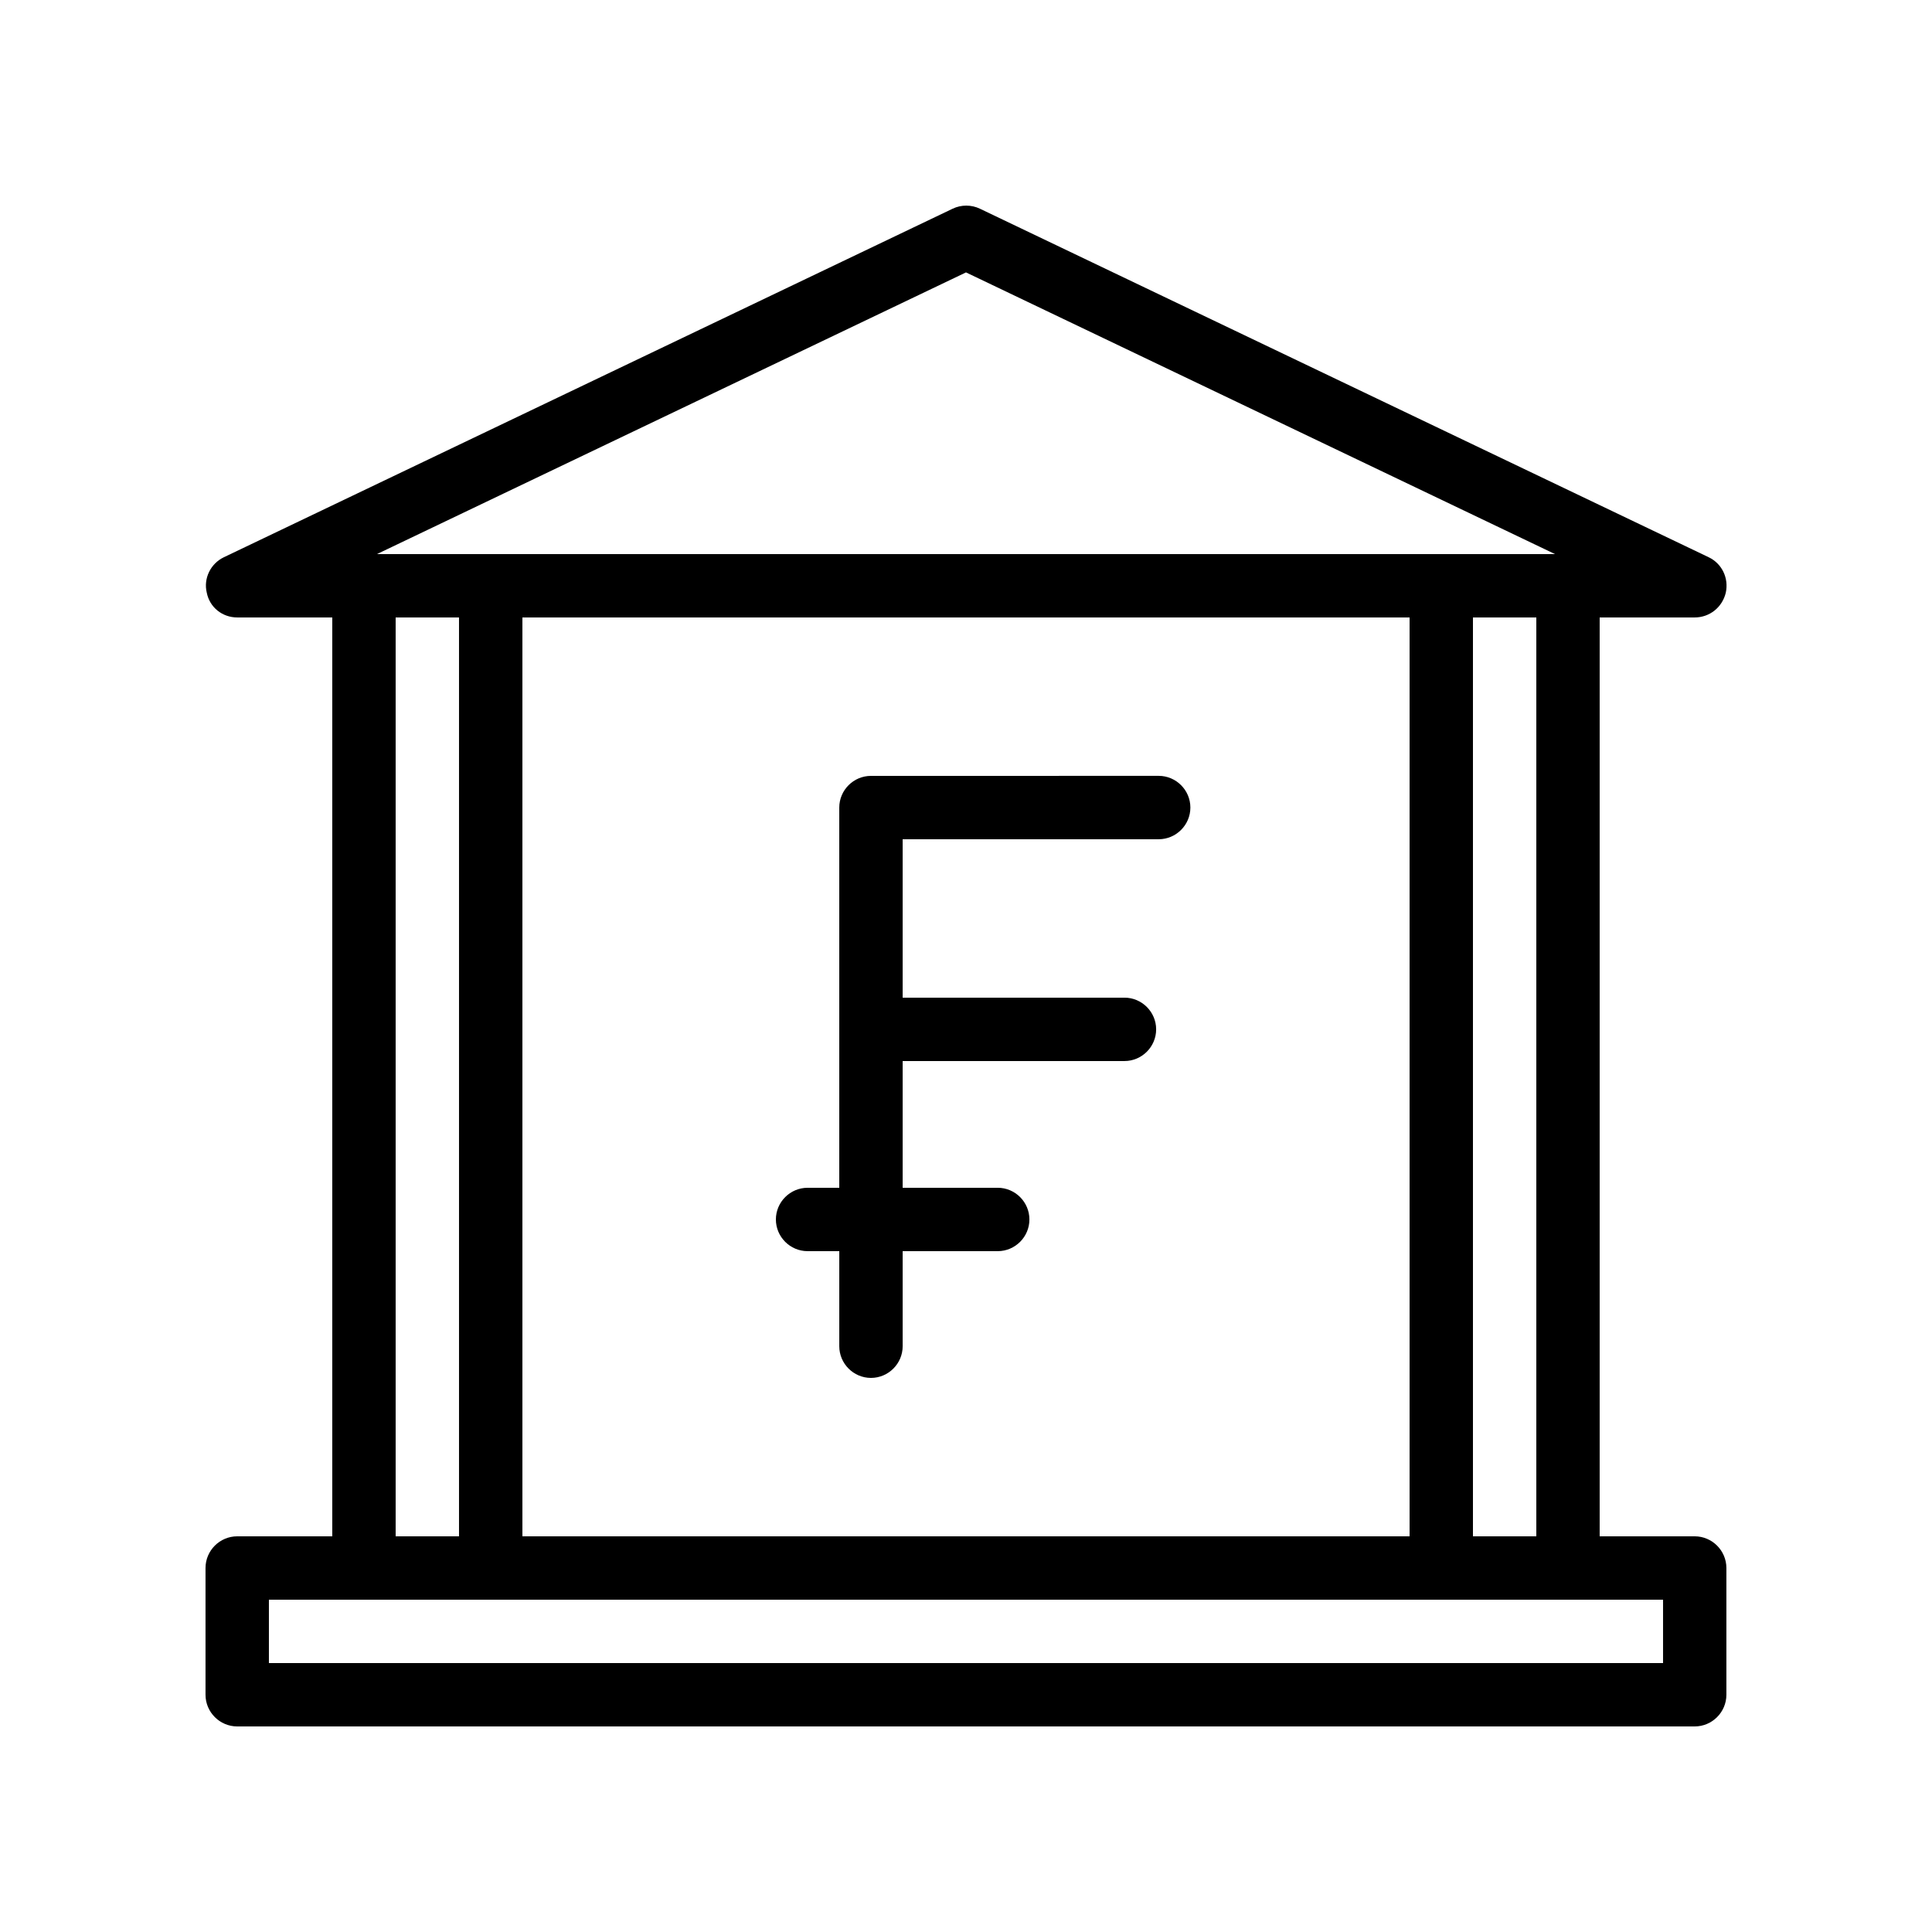 <?xml version="1.0" encoding="UTF-8"?>
<!-- Uploaded to: SVG Repo, www.svgrepo.com, Generator: SVG Repo Mixer Tools -->
<svg fill="#000000" width="800px" height="800px" version="1.1" viewBox="144 144 512 512" xmlns="http://www.w3.org/2000/svg">
 <g>
  <path d="m593.12 551.14h-25.191v-243.51h25.191c3.945 0 7.305-2.688 8.23-6.551 0.84-3.863-1.008-7.727-4.535-9.406l-193.13-92.363c-2.266-1.09-4.953-1.09-7.223 0l-193.13 92.363c-3.527 1.68-5.457 5.625-4.535 9.406 0.762 3.863 4.121 6.551 8.066 6.551h25.191v243.51h-25.191c-4.617 0-8.398 3.777-8.398 8.398v33.586c0 4.617 3.777 8.398 8.398 8.398h386.25c4.617 0 8.398-3.777 8.398-8.398v-33.586c0-4.617-3.781-8.398-8.398-8.398zm-193.12-334.95 156.09 74.648h-312.19zm151.14 91.441v243.51h-16.793v-243.51zm-33.586 0v243.51h-235.11v-243.51zm-251.91 0v243.51h-16.793v-243.51zm319.08 277.1h-369.46v-16.793h369.46z"/>
  <path d="m358.02 475.57h8.398v25.191c0 4.617 3.777 8.398 8.398 8.398 4.617 0 8.398-3.777 8.398-8.398v-25.191h25.191c4.617 0 8.398-3.777 8.398-8.398 0-4.617-3.777-8.398-8.398-8.398h-25.191v-33.586h58.777c4.617 0 8.398-3.777 8.398-8.398 0-4.617-3.777-8.398-8.398-8.398h-58.777v-41.984h67.848c4.617 0 8.398-3.777 8.398-8.398 0-4.617-3.777-8.398-8.398-8.398l-76.25 0.008c-4.617 0-8.398 3.777-8.398 8.398v100.76h-8.398c-4.617 0-8.398 3.777-8.398 8.398 0.004 4.617 3.781 8.395 8.402 8.395z"/>
 </g>
</svg>